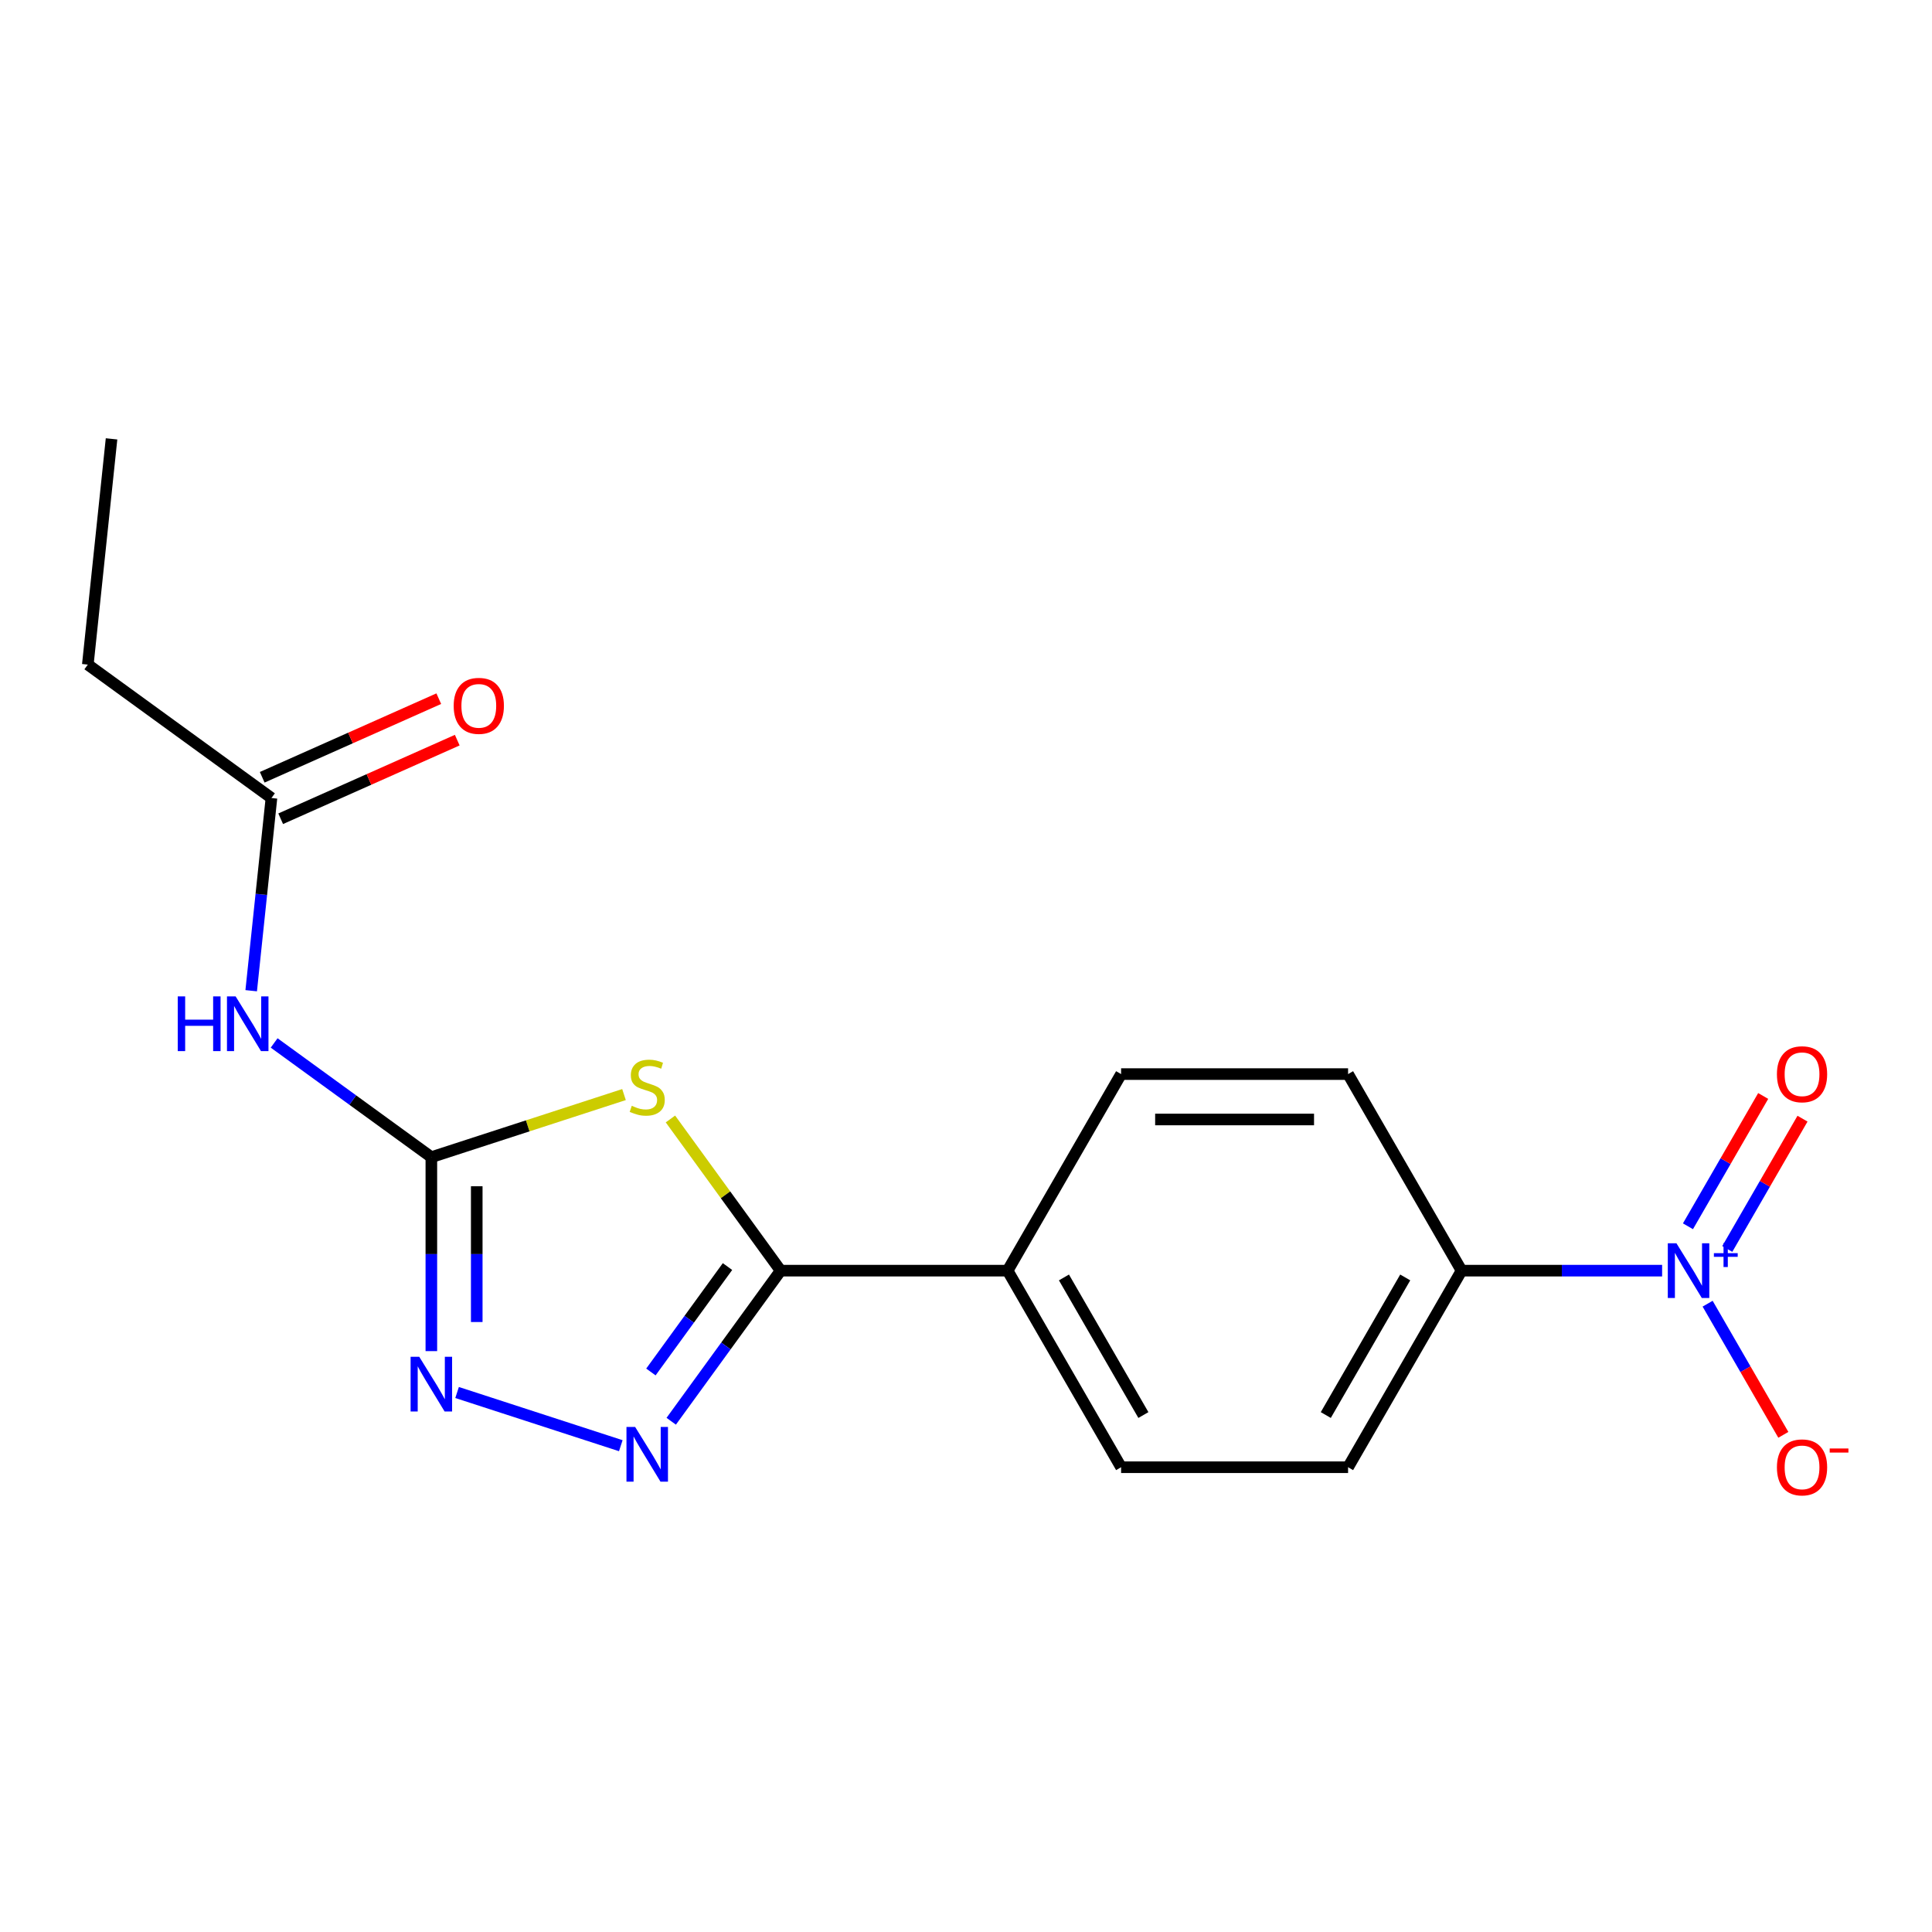 <?xml version='1.0' encoding='iso-8859-1'?>
<svg version='1.1' baseProfile='full'
              xmlns='http://www.w3.org/2000/svg'
                      xmlns:rdkit='http://www.rdkit.org/xml'
                      xmlns:xlink='http://www.w3.org/1999/xlink'
                  xml:space='preserve'
width='1000px' height='1000px' viewBox='0 0 1000 1000'>
<!-- END OF HEADER -->
<rect style='opacity:1.0;fill:#FFFFFF;stroke:none' width='1000' height='1000' x='0' y='0'> </rect>
<path class='bond-0' d='M 322.983,566.547 L 273.125,582.747' style='fill:none;fill-rule:evenodd;stroke:#CCCC00;stroke-width:6px;stroke-linecap:butt;stroke-linejoin:miter;stroke-opacity:1' />
<path class='bond-0' d='M 273.125,582.747 L 223.267,598.947' style='fill:none;fill-rule:evenodd;stroke:#000000;stroke-width:6px;stroke-linecap:butt;stroke-linejoin:miter;stroke-opacity:1' />
<path class='bond-1' d='M 347.017,579.183 L 375.536,618.436' style='fill:none;fill-rule:evenodd;stroke:#CCCC00;stroke-width:6px;stroke-linecap:butt;stroke-linejoin:miter;stroke-opacity:1' />
<path class='bond-1' d='M 375.536,618.436 L 404.055,657.689' style='fill:none;fill-rule:evenodd;stroke:#000000;stroke-width:6px;stroke-linecap:butt;stroke-linejoin:miter;stroke-opacity:1' />
<path class='bond-4' d='M 223.267,598.947 L 223.267,649.14' style='fill:none;fill-rule:evenodd;stroke:#000000;stroke-width:6px;stroke-linecap:butt;stroke-linejoin:miter;stroke-opacity:1' />
<path class='bond-4' d='M 223.267,649.14 L 223.267,699.334' style='fill:none;fill-rule:evenodd;stroke:#0000FF;stroke-width:6px;stroke-linecap:butt;stroke-linejoin:miter;stroke-opacity:1' />
<path class='bond-4' d='M 246.763,614.005 L 246.763,649.14' style='fill:none;fill-rule:evenodd;stroke:#000000;stroke-width:6px;stroke-linecap:butt;stroke-linejoin:miter;stroke-opacity:1' />
<path class='bond-4' d='M 246.763,649.14 L 246.763,684.276' style='fill:none;fill-rule:evenodd;stroke:#0000FF;stroke-width:6px;stroke-linecap:butt;stroke-linejoin:miter;stroke-opacity:1' />
<path class='bond-5' d='M 223.267,598.947 L 182.582,569.388' style='fill:none;fill-rule:evenodd;stroke:#000000;stroke-width:6px;stroke-linecap:butt;stroke-linejoin:miter;stroke-opacity:1' />
<path class='bond-5' d='M 182.582,569.388 L 141.897,539.829' style='fill:none;fill-rule:evenodd;stroke:#0000FF;stroke-width:6px;stroke-linecap:butt;stroke-linejoin:miter;stroke-opacity:1' />
<path class='bond-2' d='M 404.055,657.689 L 375.739,696.663' style='fill:none;fill-rule:evenodd;stroke:#000000;stroke-width:6px;stroke-linecap:butt;stroke-linejoin:miter;stroke-opacity:1' />
<path class='bond-2' d='M 375.739,696.663 L 347.422,735.638' style='fill:none;fill-rule:evenodd;stroke:#0000FF;stroke-width:6px;stroke-linecap:butt;stroke-linejoin:miter;stroke-opacity:1' />
<path class='bond-2' d='M 376.551,655.57 L 356.729,682.852' style='fill:none;fill-rule:evenodd;stroke:#000000;stroke-width:6px;stroke-linecap:butt;stroke-linejoin:miter;stroke-opacity:1' />
<path class='bond-2' d='M 356.729,682.852 L 336.908,710.135' style='fill:none;fill-rule:evenodd;stroke:#0000FF;stroke-width:6px;stroke-linecap:butt;stroke-linejoin:miter;stroke-opacity:1' />
<path class='bond-8' d='M 404.055,657.689 L 521.539,657.689' style='fill:none;fill-rule:evenodd;stroke:#000000;stroke-width:6px;stroke-linecap:butt;stroke-linejoin:miter;stroke-opacity:1' />
<path class='bond-18' d='M 321.323,748.291 L 236.584,720.758' style='fill:none;fill-rule:evenodd;stroke:#0000FF;stroke-width:6px;stroke-linecap:butt;stroke-linejoin:miter;stroke-opacity:1' />
<path class='bond-3' d='M 860.313,657.689 L 808.409,657.689' style='fill:none;fill-rule:evenodd;stroke:#0000FF;stroke-width:6px;stroke-linecap:butt;stroke-linejoin:miter;stroke-opacity:1' />
<path class='bond-3' d='M 808.409,657.689 L 756.506,657.689' style='fill:none;fill-rule:evenodd;stroke:#000000;stroke-width:6px;stroke-linecap:butt;stroke-linejoin:miter;stroke-opacity:1' />
<path class='bond-9' d='M 883.861,674.786 L 903.457,708.728' style='fill:none;fill-rule:evenodd;stroke:#0000FF;stroke-width:6px;stroke-linecap:butt;stroke-linejoin:miter;stroke-opacity:1' />
<path class='bond-9' d='M 903.457,708.728 L 923.053,742.669' style='fill:none;fill-rule:evenodd;stroke:#FF0000;stroke-width:6px;stroke-linecap:butt;stroke-linejoin:miter;stroke-opacity:1' />
<path class='bond-10' d='M 894.035,646.466 L 913.504,612.744' style='fill:none;fill-rule:evenodd;stroke:#0000FF;stroke-width:6px;stroke-linecap:butt;stroke-linejoin:miter;stroke-opacity:1' />
<path class='bond-10' d='M 913.504,612.744 L 932.973,579.023' style='fill:none;fill-rule:evenodd;stroke:#FF0000;stroke-width:6px;stroke-linecap:butt;stroke-linejoin:miter;stroke-opacity:1' />
<path class='bond-10' d='M 873.686,634.718 L 893.156,600.996' style='fill:none;fill-rule:evenodd;stroke:#0000FF;stroke-width:6px;stroke-linecap:butt;stroke-linejoin:miter;stroke-opacity:1' />
<path class='bond-10' d='M 893.156,600.996 L 912.625,567.274' style='fill:none;fill-rule:evenodd;stroke:#FF0000;stroke-width:6px;stroke-linecap:butt;stroke-linejoin:miter;stroke-opacity:1' />
<path class='bond-7' d='M 130.017,512.795 L 135.259,462.923' style='fill:none;fill-rule:evenodd;stroke:#0000FF;stroke-width:6px;stroke-linecap:butt;stroke-linejoin:miter;stroke-opacity:1' />
<path class='bond-7' d='M 135.259,462.923 L 140.501,413.052' style='fill:none;fill-rule:evenodd;stroke:#000000;stroke-width:6px;stroke-linecap:butt;stroke-linejoin:miter;stroke-opacity:1' />
<path class='bond-6' d='M 756.506,657.689 L 697.764,759.433' style='fill:none;fill-rule:evenodd;stroke:#000000;stroke-width:6px;stroke-linecap:butt;stroke-linejoin:miter;stroke-opacity:1' />
<path class='bond-6' d='M 727.346,661.202 L 686.227,732.423' style='fill:none;fill-rule:evenodd;stroke:#000000;stroke-width:6px;stroke-linecap:butt;stroke-linejoin:miter;stroke-opacity:1' />
<path class='bond-19' d='M 756.506,657.689 L 697.764,555.945' style='fill:none;fill-rule:evenodd;stroke:#000000;stroke-width:6px;stroke-linecap:butt;stroke-linejoin:miter;stroke-opacity:1' />
<path class='bond-11' d='M 145.279,423.785 L 190.974,403.44' style='fill:none;fill-rule:evenodd;stroke:#000000;stroke-width:6px;stroke-linecap:butt;stroke-linejoin:miter;stroke-opacity:1' />
<path class='bond-11' d='M 190.974,403.44 L 236.669,383.095' style='fill:none;fill-rule:evenodd;stroke:#FF0000;stroke-width:6px;stroke-linecap:butt;stroke-linejoin:miter;stroke-opacity:1' />
<path class='bond-11' d='M 135.722,402.319 L 181.417,381.975' style='fill:none;fill-rule:evenodd;stroke:#000000;stroke-width:6px;stroke-linecap:butt;stroke-linejoin:miter;stroke-opacity:1' />
<path class='bond-11' d='M 181.417,381.975 L 227.112,361.63' style='fill:none;fill-rule:evenodd;stroke:#FF0000;stroke-width:6px;stroke-linecap:butt;stroke-linejoin:miter;stroke-opacity:1' />
<path class='bond-16' d='M 140.501,413.052 L 45.455,343.997' style='fill:none;fill-rule:evenodd;stroke:#000000;stroke-width:6px;stroke-linecap:butt;stroke-linejoin:miter;stroke-opacity:1' />
<path class='bond-14' d='M 521.539,657.689 L 580.281,555.945' style='fill:none;fill-rule:evenodd;stroke:#000000;stroke-width:6px;stroke-linecap:butt;stroke-linejoin:miter;stroke-opacity:1' />
<path class='bond-15' d='M 521.539,657.689 L 580.281,759.433' style='fill:none;fill-rule:evenodd;stroke:#000000;stroke-width:6px;stroke-linecap:butt;stroke-linejoin:miter;stroke-opacity:1' />
<path class='bond-15' d='M 550.699,661.202 L 591.818,732.423' style='fill:none;fill-rule:evenodd;stroke:#000000;stroke-width:6px;stroke-linecap:butt;stroke-linejoin:miter;stroke-opacity:1' />
<path class='bond-12' d='M 697.764,555.945 L 580.281,555.945' style='fill:none;fill-rule:evenodd;stroke:#000000;stroke-width:6px;stroke-linecap:butt;stroke-linejoin:miter;stroke-opacity:1' />
<path class='bond-12' d='M 680.142,579.442 L 597.903,579.442' style='fill:none;fill-rule:evenodd;stroke:#000000;stroke-width:6px;stroke-linecap:butt;stroke-linejoin:miter;stroke-opacity:1' />
<path class='bond-13' d='M 697.764,759.433 L 580.281,759.433' style='fill:none;fill-rule:evenodd;stroke:#000000;stroke-width:6px;stroke-linecap:butt;stroke-linejoin:miter;stroke-opacity:1' />
<path class='bond-17' d='M 45.455,343.997 L 57.735,227.157' style='fill:none;fill-rule:evenodd;stroke:#000000;stroke-width:6px;stroke-linecap:butt;stroke-linejoin:miter;stroke-opacity:1' />
<path  class='atom-0' d='M 327 572.363
Q 327.32 572.483, 328.64 573.043
Q 329.96 573.603, 331.4 573.963
Q 332.88 574.283, 334.32 574.283
Q 337 574.283, 338.56 573.003
Q 340.12 571.683, 340.12 569.403
Q 340.12 567.843, 339.32 566.883
Q 338.56 565.923, 337.36 565.403
Q 336.16 564.883, 334.16 564.283
Q 331.64 563.523, 330.12 562.803
Q 328.64 562.083, 327.56 560.563
Q 326.52 559.043, 326.52 556.483
Q 326.52 552.923, 328.92 550.723
Q 331.36 548.523, 336.16 548.523
Q 339.44 548.523, 343.16 550.083
L 342.24 553.163
Q 338.84 551.763, 336.28 551.763
Q 333.52 551.763, 332 552.923
Q 330.48 554.043, 330.52 556.003
Q 330.52 557.523, 331.28 558.443
Q 332.08 559.363, 333.2 559.883
Q 334.36 560.403, 336.28 561.003
Q 338.84 561.803, 340.36 562.603
Q 341.88 563.403, 342.96 565.043
Q 344.08 566.643, 344.08 569.403
Q 344.08 573.323, 341.44 575.443
Q 338.84 577.523, 334.48 577.523
Q 331.96 577.523, 330.04 576.963
Q 328.16 576.443, 325.92 575.523
L 327 572.363
' fill='#CCCC00'/>
<path  class='atom-3' d='M 328.74 738.575
L 338.02 753.575
Q 338.94 755.055, 340.42 757.735
Q 341.9 760.415, 341.98 760.575
L 341.98 738.575
L 345.74 738.575
L 345.74 766.895
L 341.86 766.895
L 331.9 750.495
Q 330.74 748.575, 329.5 746.375
Q 328.3 744.175, 327.94 743.495
L 327.94 766.895
L 324.26 766.895
L 324.26 738.575
L 328.74 738.575
' fill='#0000FF'/>
<path  class='atom-4' d='M 867.73 643.529
L 877.01 658.529
Q 877.93 660.009, 879.41 662.689
Q 880.89 665.369, 880.97 665.529
L 880.97 643.529
L 884.73 643.529
L 884.73 671.849
L 880.85 671.849
L 870.89 655.449
Q 869.73 653.529, 868.49 651.329
Q 867.29 649.129, 866.93 648.449
L 866.93 671.849
L 863.25 671.849
L 863.25 643.529
L 867.73 643.529
' fill='#0000FF'/>
<path  class='atom-4' d='M 887.106 648.634
L 892.095 648.634
L 892.095 643.38
L 894.313 643.38
L 894.313 648.634
L 899.435 648.634
L 899.435 650.534
L 894.313 650.534
L 894.313 655.814
L 892.095 655.814
L 892.095 650.534
L 887.106 650.534
L 887.106 648.634
' fill='#0000FF'/>
<path  class='atom-5' d='M 217.007 702.271
L 226.287 717.271
Q 227.207 718.751, 228.687 721.431
Q 230.167 724.111, 230.247 724.271
L 230.247 702.271
L 234.007 702.271
L 234.007 730.591
L 230.127 730.591
L 220.167 714.191
Q 219.007 712.271, 217.767 710.071
Q 216.567 707.871, 216.207 707.191
L 216.207 730.591
L 212.527 730.591
L 212.527 702.271
L 217.007 702.271
' fill='#0000FF'/>
<path  class='atom-6' d='M 92 515.732
L 95.84 515.732
L 95.84 527.772
L 110.32 527.772
L 110.32 515.732
L 114.16 515.732
L 114.16 544.052
L 110.32 544.052
L 110.32 530.972
L 95.84 530.972
L 95.84 544.052
L 92 544.052
L 92 515.732
' fill='#0000FF'/>
<path  class='atom-6' d='M 121.96 515.732
L 131.24 530.732
Q 132.16 532.212, 133.64 534.892
Q 135.12 537.572, 135.2 537.732
L 135.2 515.732
L 138.96 515.732
L 138.96 544.052
L 135.08 544.052
L 125.12 527.652
Q 123.96 525.732, 122.72 523.532
Q 121.52 521.332, 121.16 520.652
L 121.16 544.052
L 117.48 544.052
L 117.48 515.732
L 121.96 515.732
' fill='#0000FF'/>
<path  class='atom-10' d='M 919.732 759.513
Q 919.732 752.713, 923.092 748.913
Q 926.452 745.113, 932.732 745.113
Q 939.012 745.113, 942.372 748.913
Q 945.732 752.713, 945.732 759.513
Q 945.732 766.393, 942.332 770.313
Q 938.932 774.193, 932.732 774.193
Q 926.492 774.193, 923.092 770.313
Q 919.732 766.433, 919.732 759.513
M 932.732 770.993
Q 937.052 770.993, 939.372 768.113
Q 941.732 765.193, 941.732 759.513
Q 941.732 753.953, 939.372 751.153
Q 937.052 748.313, 932.732 748.313
Q 928.412 748.313, 926.052 751.113
Q 923.732 753.913, 923.732 759.513
Q 923.732 765.233, 926.052 768.113
Q 928.412 770.993, 932.732 770.993
' fill='#FF0000'/>
<path  class='atom-10' d='M 947.052 749.735
L 956.74 749.735
L 956.74 751.847
L 947.052 751.847
L 947.052 749.735
' fill='#FF0000'/>
<path  class='atom-11' d='M 919.732 556.025
Q 919.732 549.225, 923.092 545.425
Q 926.452 541.625, 932.732 541.625
Q 939.012 541.625, 942.372 545.425
Q 945.732 549.225, 945.732 556.025
Q 945.732 562.905, 942.332 566.825
Q 938.932 570.705, 932.732 570.705
Q 926.492 570.705, 923.092 566.825
Q 919.732 562.945, 919.732 556.025
M 932.732 567.505
Q 937.052 567.505, 939.372 564.625
Q 941.732 561.705, 941.732 556.025
Q 941.732 550.465, 939.372 547.665
Q 937.052 544.825, 932.732 544.825
Q 928.412 544.825, 926.052 547.625
Q 923.732 550.425, 923.732 556.025
Q 923.732 561.745, 926.052 564.625
Q 928.412 567.505, 932.732 567.505
' fill='#FF0000'/>
<path  class='atom-12' d='M 234.827 365.347
Q 234.827 358.547, 238.187 354.747
Q 241.547 350.947, 247.827 350.947
Q 254.107 350.947, 257.467 354.747
Q 260.827 358.547, 260.827 365.347
Q 260.827 372.227, 257.427 376.147
Q 254.027 380.027, 247.827 380.027
Q 241.587 380.027, 238.187 376.147
Q 234.827 372.267, 234.827 365.347
M 247.827 376.827
Q 252.147 376.827, 254.467 373.947
Q 256.827 371.027, 256.827 365.347
Q 256.827 359.787, 254.467 356.987
Q 252.147 354.147, 247.827 354.147
Q 243.507 354.147, 241.147 356.947
Q 238.827 359.747, 238.827 365.347
Q 238.827 371.067, 241.147 373.947
Q 243.507 376.827, 247.827 376.827
' fill='#FF0000'/>
</svg>
